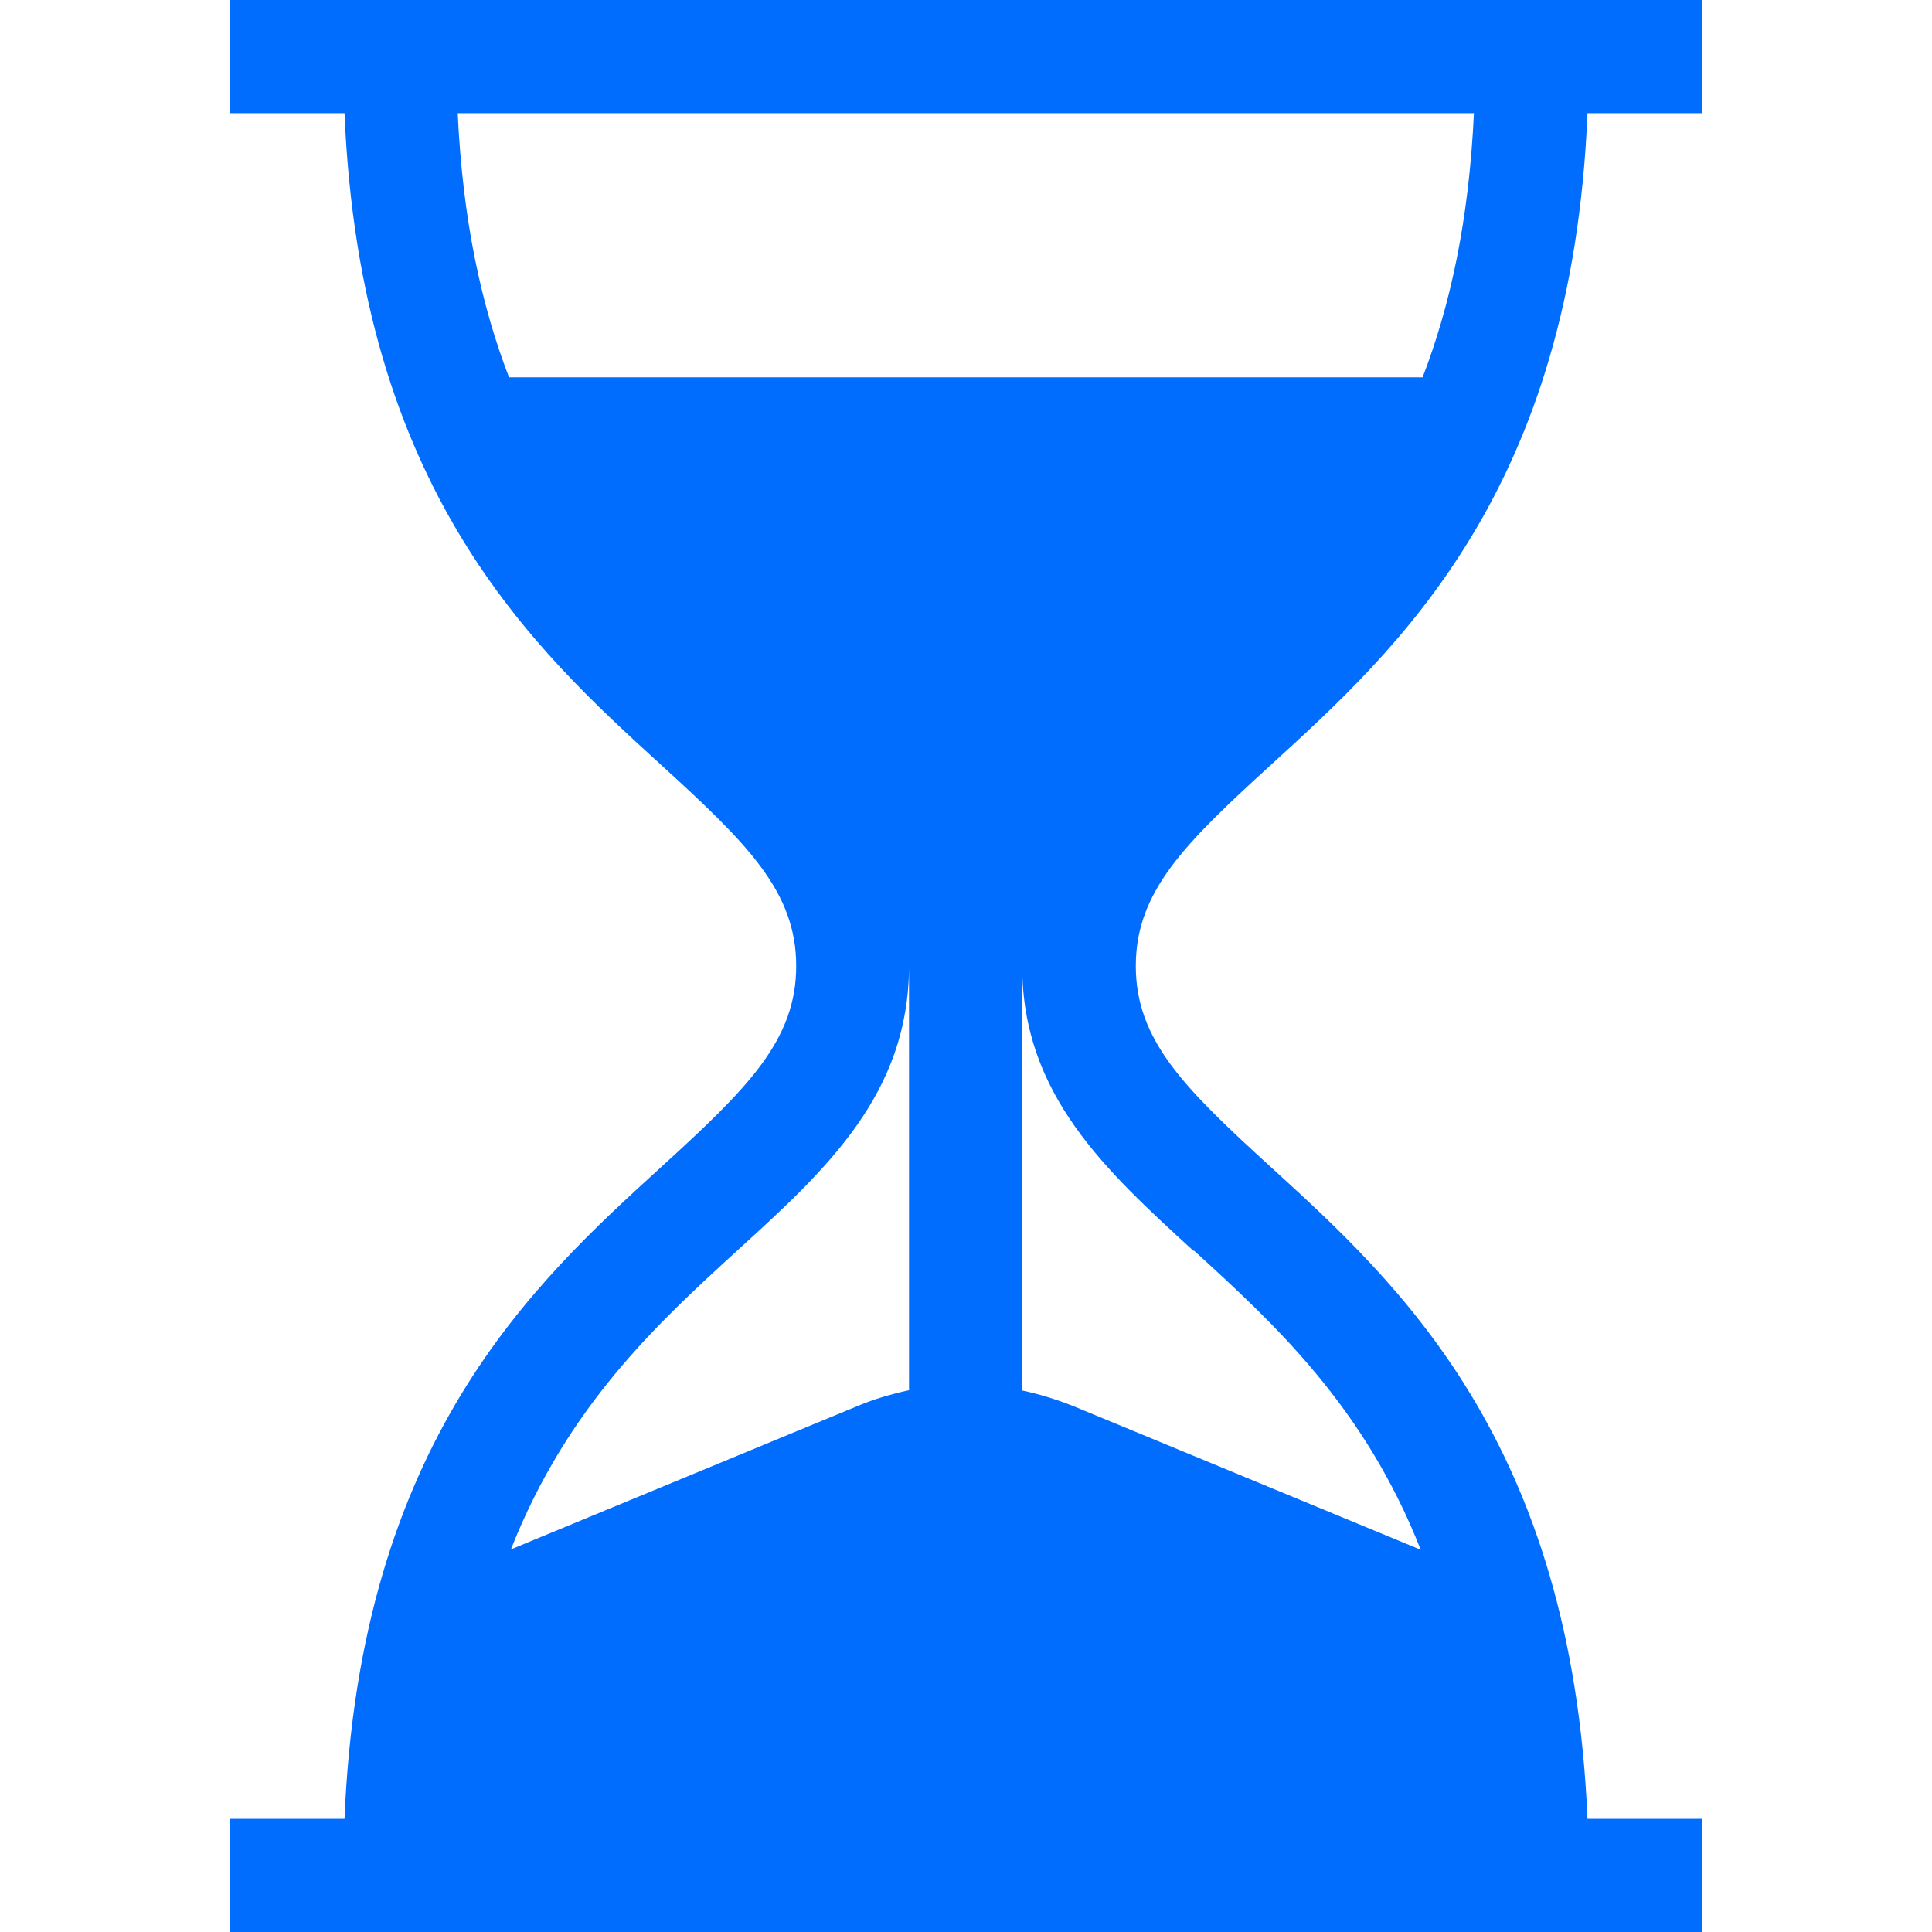 <?xml version="1.0" encoding="UTF-8"?>
<svg id="Capa_1" xmlns="http://www.w3.org/2000/svg" version="1.1" viewBox="0 0 512 512">
  <!-- Generator: Adobe Illustrator 29.8.1, SVG Export Plug-In . SVG Version: 2.1.1 Build 2)  -->
  <defs>
    <style>
      .st0 {
        fill: #006dff;
      }
    </style>
  </defs>
  <path class="st0" d="M336.7,202.8c33.9-30.9,79.9-72.8,84-172.8h30.3V0H61v30h30.3c4.2,100,50.1,141.9,84,172.8,22.8,20.8,35.7,33.5,35.7,53.2s-12.9,32.4-35.7,53.2c-33.9,30.9-79.9,72.8-84,172.8h-30.3v30h390v-30h-30.3c-4.2-100-50.1-141.9-84-172.8-22.8-20.8-35.7-33.5-35.7-53.2s12.9-32.4,35.7-53.2ZM241,368.4c-4.6,1-9.2,2.3-13.7,4.2l-91.9,38c15-38.1,39.2-60.2,60.1-79.3,23.4-21.3,45.4-41.4,45.4-75.4v112.4ZM316.4,331.4c20.9,19.1,45.1,41.1,60.1,79.3l-91.9-38c-4.5-1.8-9-3.2-13.7-4.2v-112.4c0,33.9,22.1,54.1,45.4,75.4ZM134.9,100c-7.3-18.9-12.3-41.7-13.6-70h269.3c-1.3,28.3-6.3,51.1-13.6,70h-242.2Z"/>
</svg>